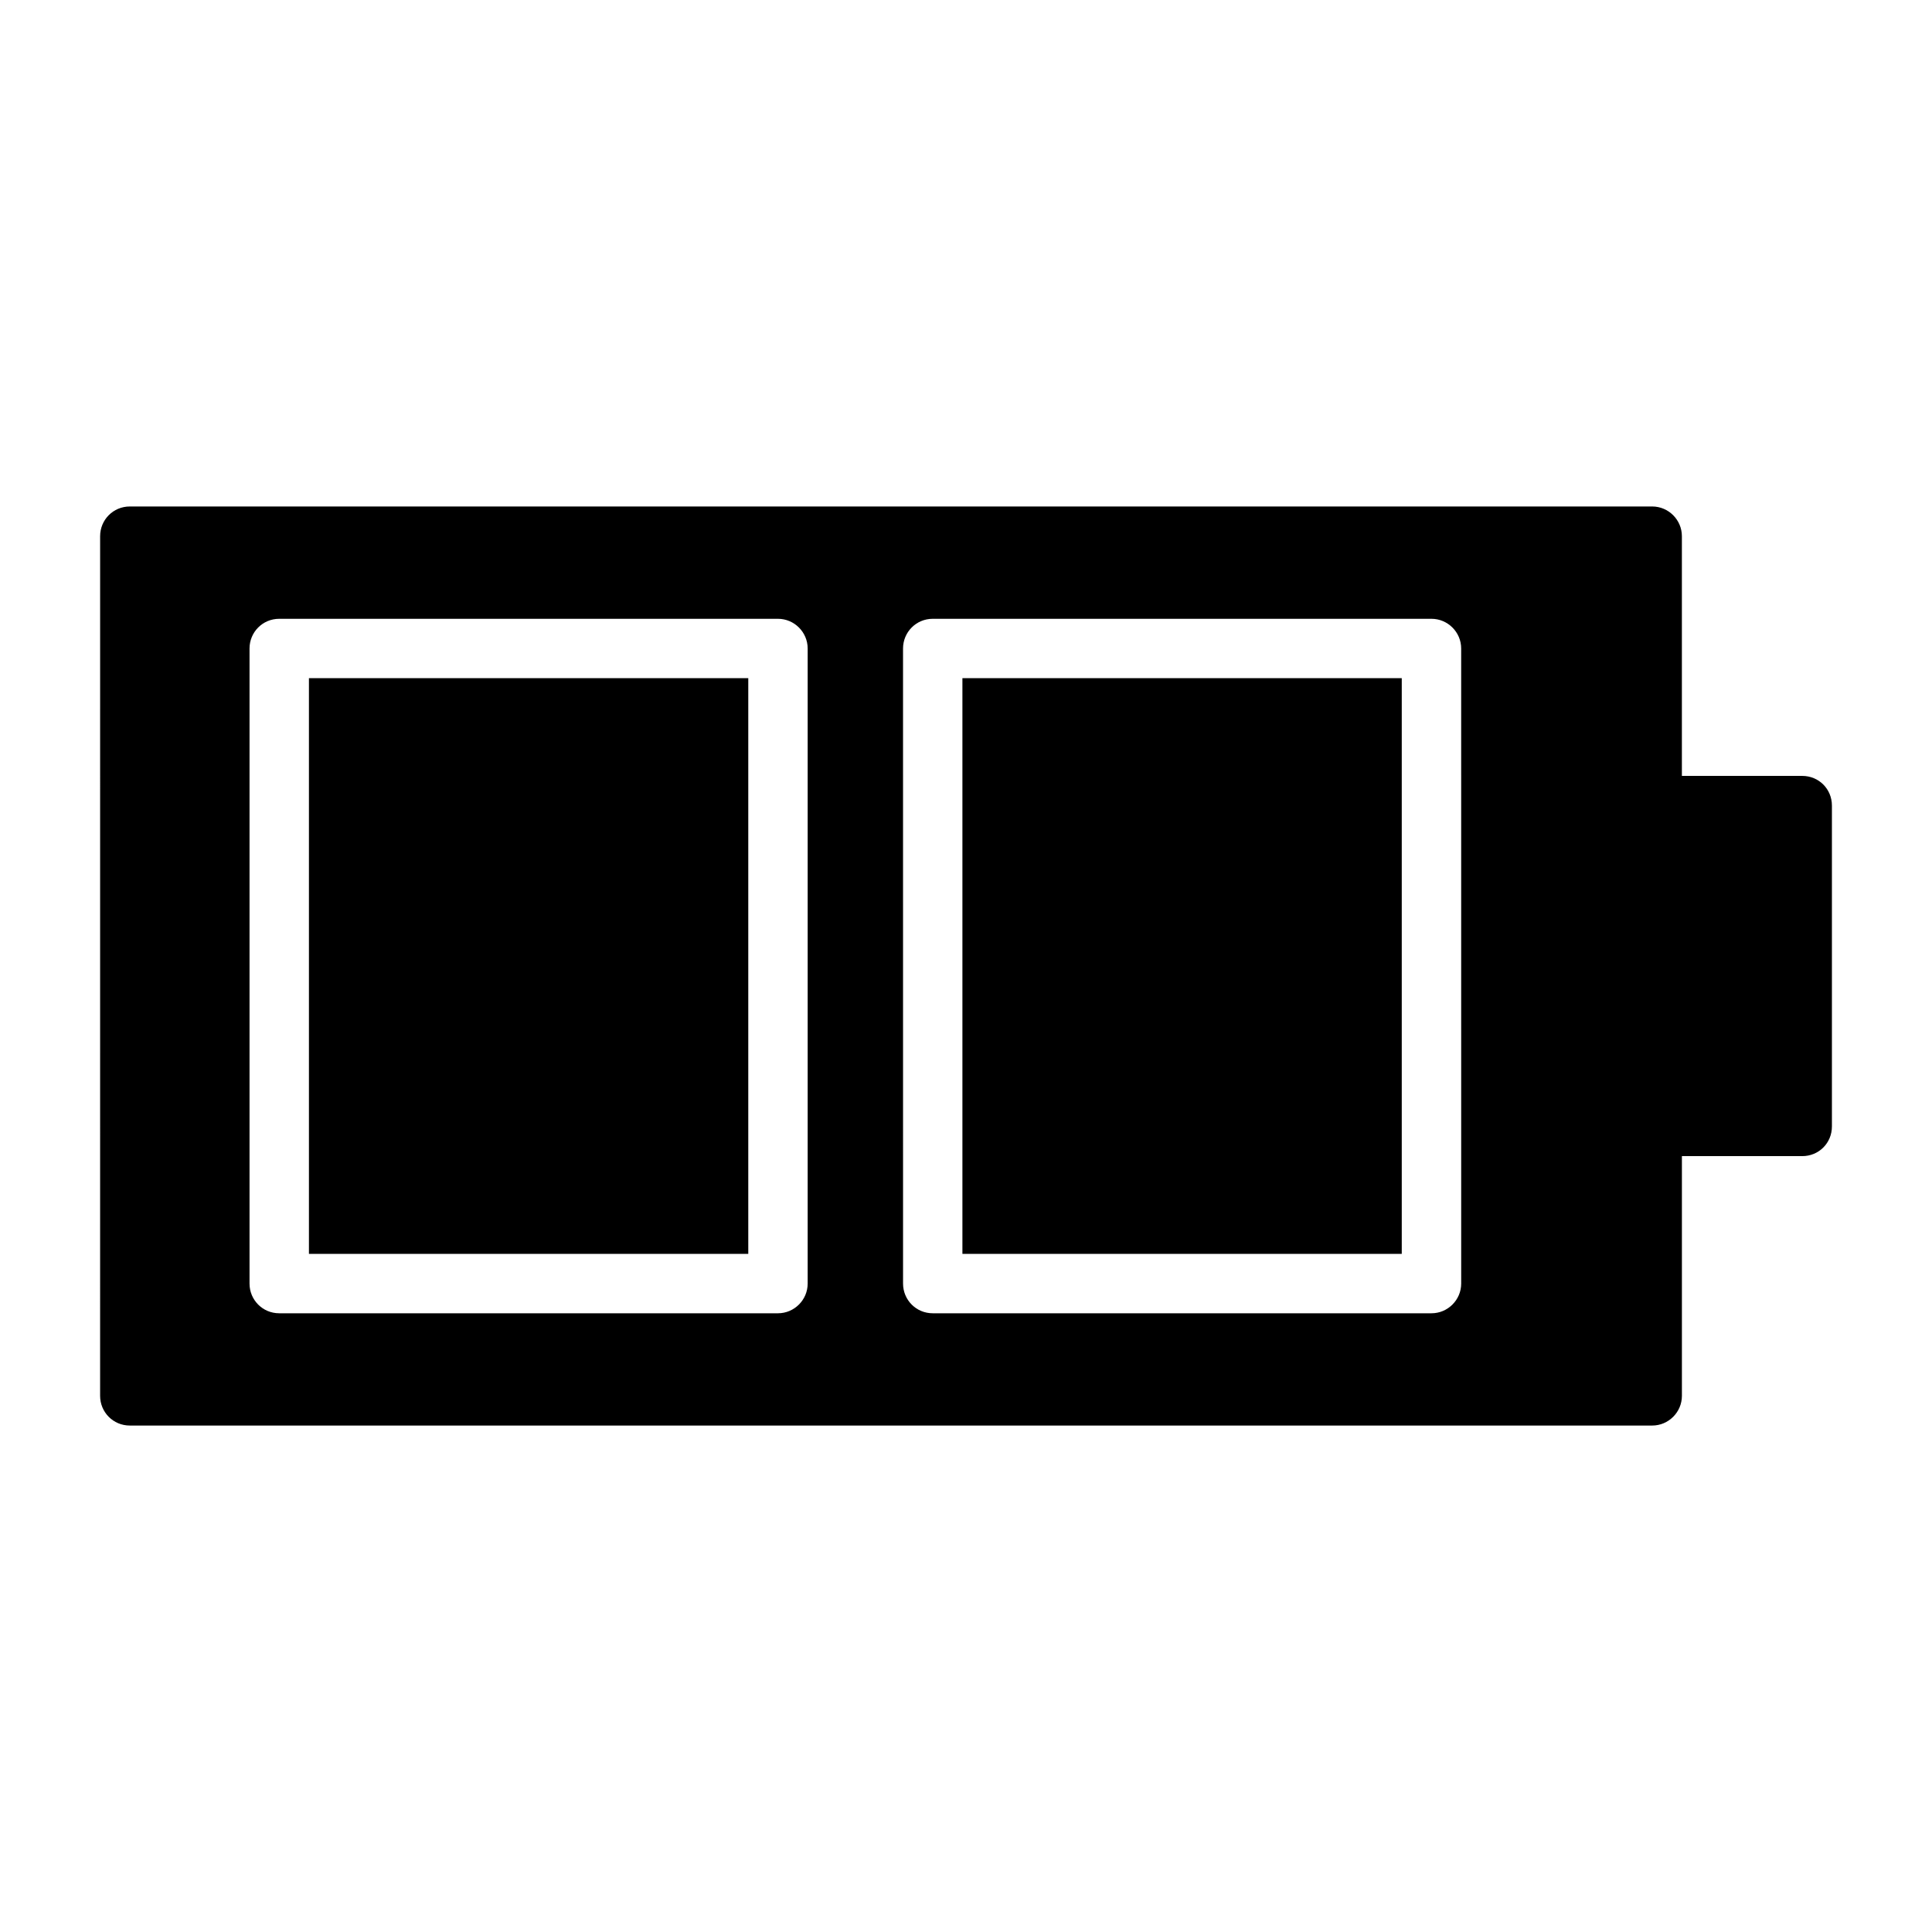 <?xml version="1.0" encoding="UTF-8"?>
<!-- Uploaded to: ICON Repo, www.iconrepo.com, Generator: ICON Repo Mixer Tools -->
<svg fill="#000000" width="800px" height="800px" version="1.1" viewBox="144 144 512 512" xmlns="http://www.w3.org/2000/svg">
 <g>
  <path d="m621.6 349.62h-31.883v-63.527c0-4.328-3.543-7.871-7.871-7.871h-403.44c-4.41 0-7.871 3.543-7.871 7.871l-0.004 227.82c0 4.328 3.465 7.871 7.871 7.871h403.45c4.328 0 7.871-3.543 7.871-7.871v-63.527h31.883c4.41 0 7.871-3.465 7.871-7.871v-85.02c0-4.406-3.465-7.871-7.871-7.871zm-263.56 134.54c0 4.328-3.543 7.871-7.871 7.871h-132.17c-4.41 0-7.871-3.543-7.871-7.871v-168.3c0-4.328 3.465-7.871 7.871-7.871h132.17c4.328 0 7.871 3.543 7.871 7.871zm173.19 0c0 4.328-3.543 7.871-7.871 7.871h-132.17c-4.41 0-7.871-3.543-7.871-7.871l-0.004-168.3c0-4.328 3.465-7.871 7.871-7.871h132.17c4.328 0 7.871 3.543 7.871 7.871z"/>
  <path d="m225.87 323.72h116.43v152.57h-116.43z"/>
  <path d="m399.05 323.72h116.43v152.57h-116.43z"/>
 </g>
</svg>
